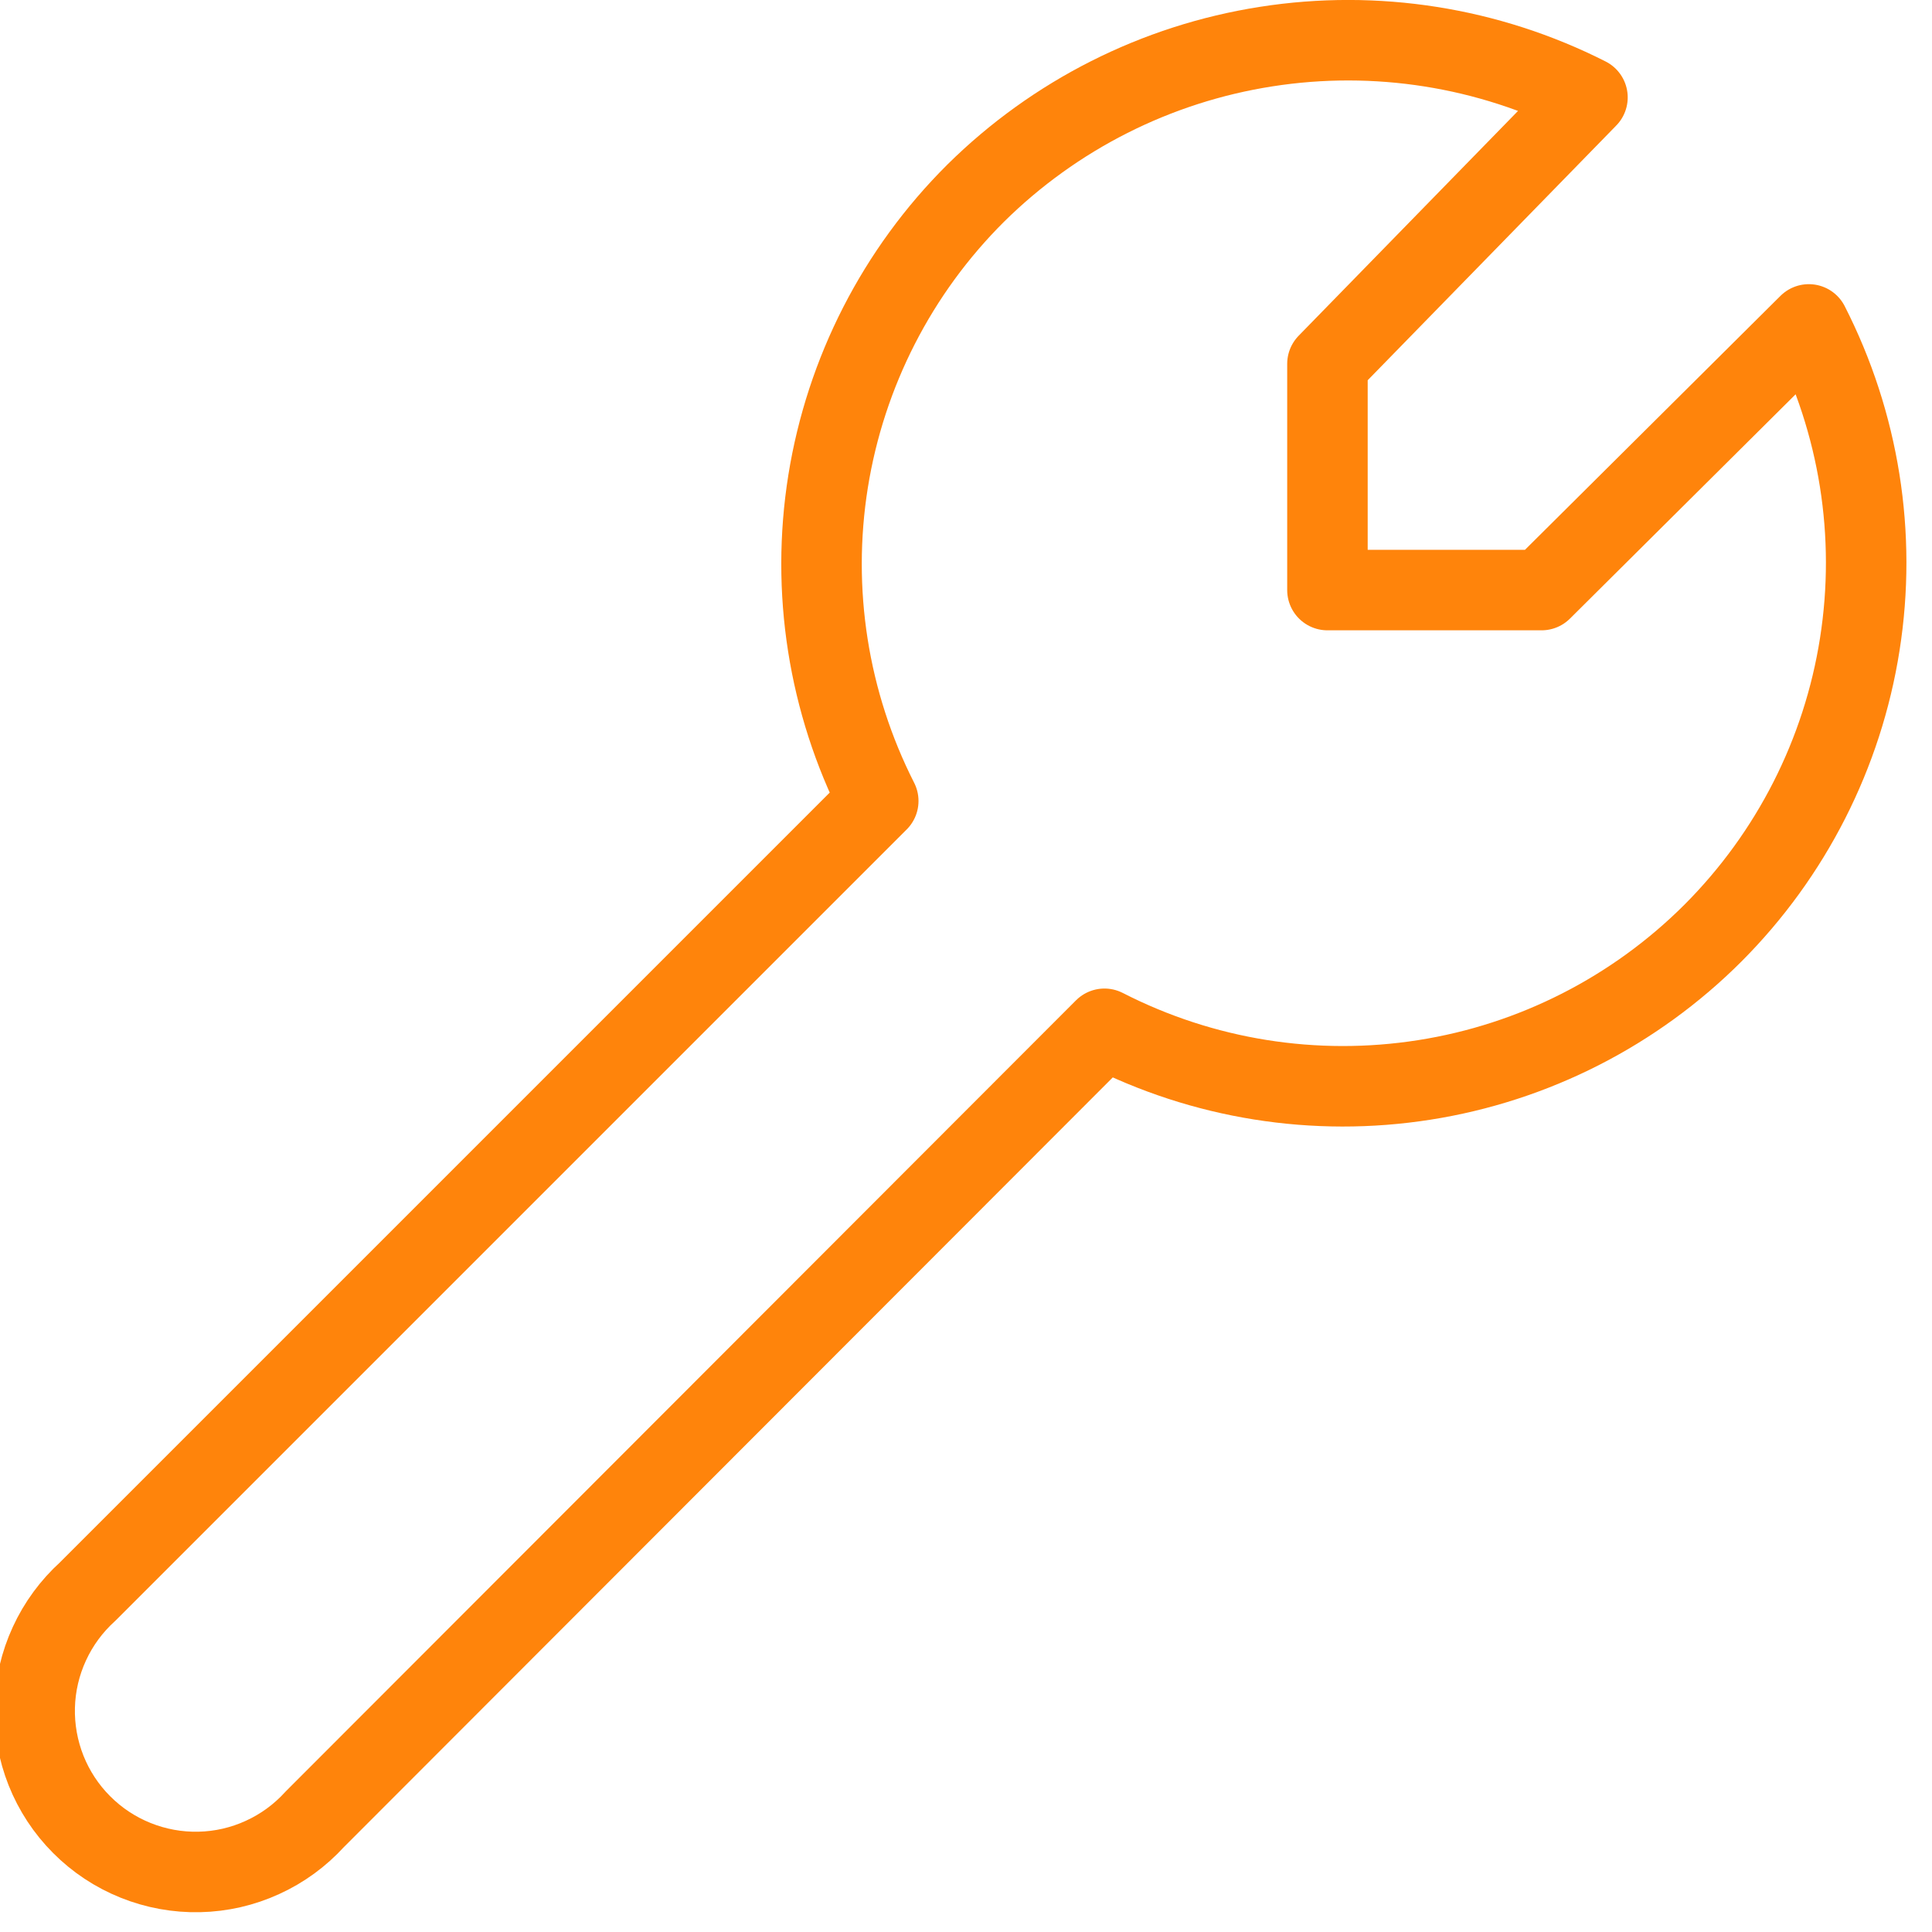 <svg width="24" height="24" viewBox="0 0 24 24" fill="none" xmlns="http://www.w3.org/2000/svg">
<path d="M21.28 11.59C22.251 10.617 22.89 9.361 23.103 8.003C23.317 6.645 23.095 5.255 22.47 4.03L19.15 7.33H16.49V4.52L19.72 1.21C18.489 0.586 17.092 0.365 15.728 0.579C14.364 0.792 13.102 1.429 12.12 2.4C11.146 3.369 10.505 4.622 10.287 5.979C10.07 7.335 10.288 8.725 10.91 9.95L1.09 19.77C0.889 19.952 0.727 20.172 0.614 20.418C0.5 20.665 0.438 20.931 0.431 21.202C0.424 21.473 0.472 21.742 0.572 21.994C0.672 22.245 0.822 22.474 1.014 22.666C1.205 22.858 1.433 23.009 1.685 23.11C1.936 23.211 2.205 23.26 2.476 23.254C2.747 23.248 3.014 23.187 3.26 23.074C3.507 22.962 3.728 22.8 3.91 22.6L13.72 12.78C14.944 13.407 16.335 13.629 17.694 13.415C19.052 13.202 20.308 12.562 21.28 11.59V11.59Z" stroke="#FF840B" stroke-linejoin="round"/>
</svg>
